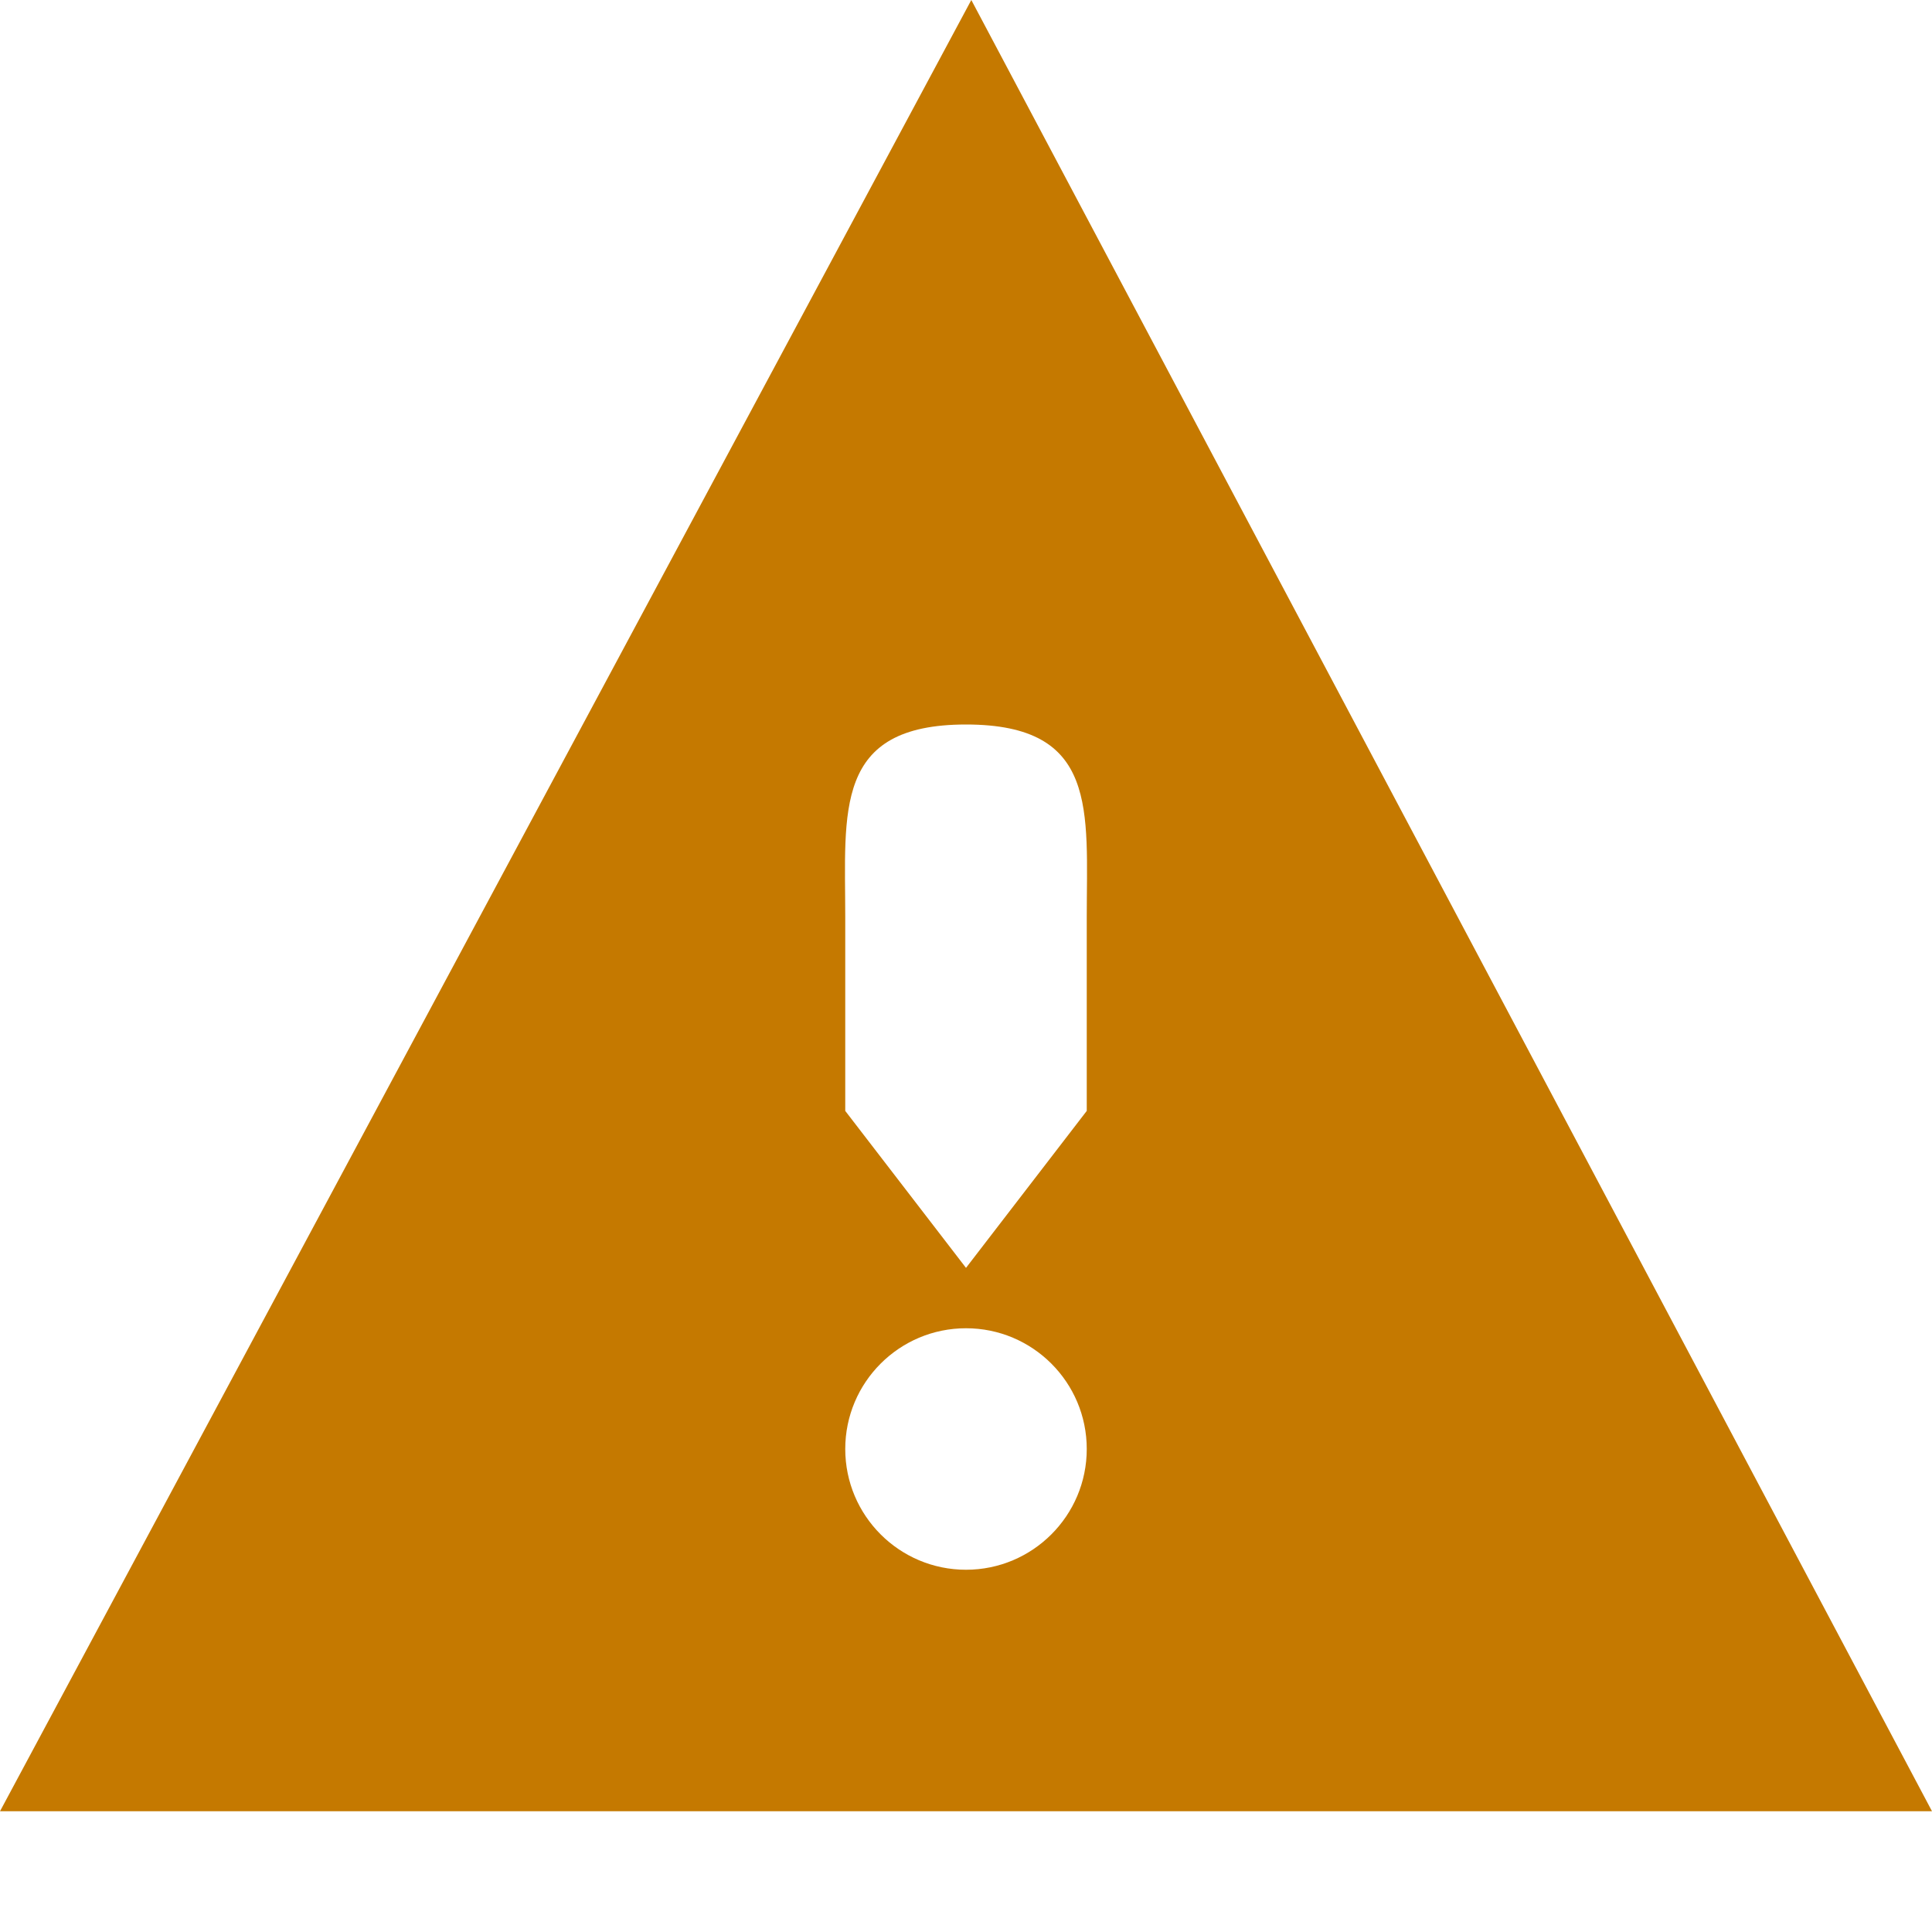 <?xml version="1.0"?>
<svg xmlns="http://www.w3.org/2000/svg" viewBox="0 0 160 160" height="16px" width="16px"><path style="fill:#C57900" d="M80.44,0L0,150h160L80.44,0ZM80,130c-5.52,0-10-4.48-10-10s4.48-10,10-10,10,4.48,10,10-4.48,10-10,10ZM90,92l-10,13-10-13v-16c0-8.8-1-16,10-16s10,7.12,10,16v16Z"/></svg>
